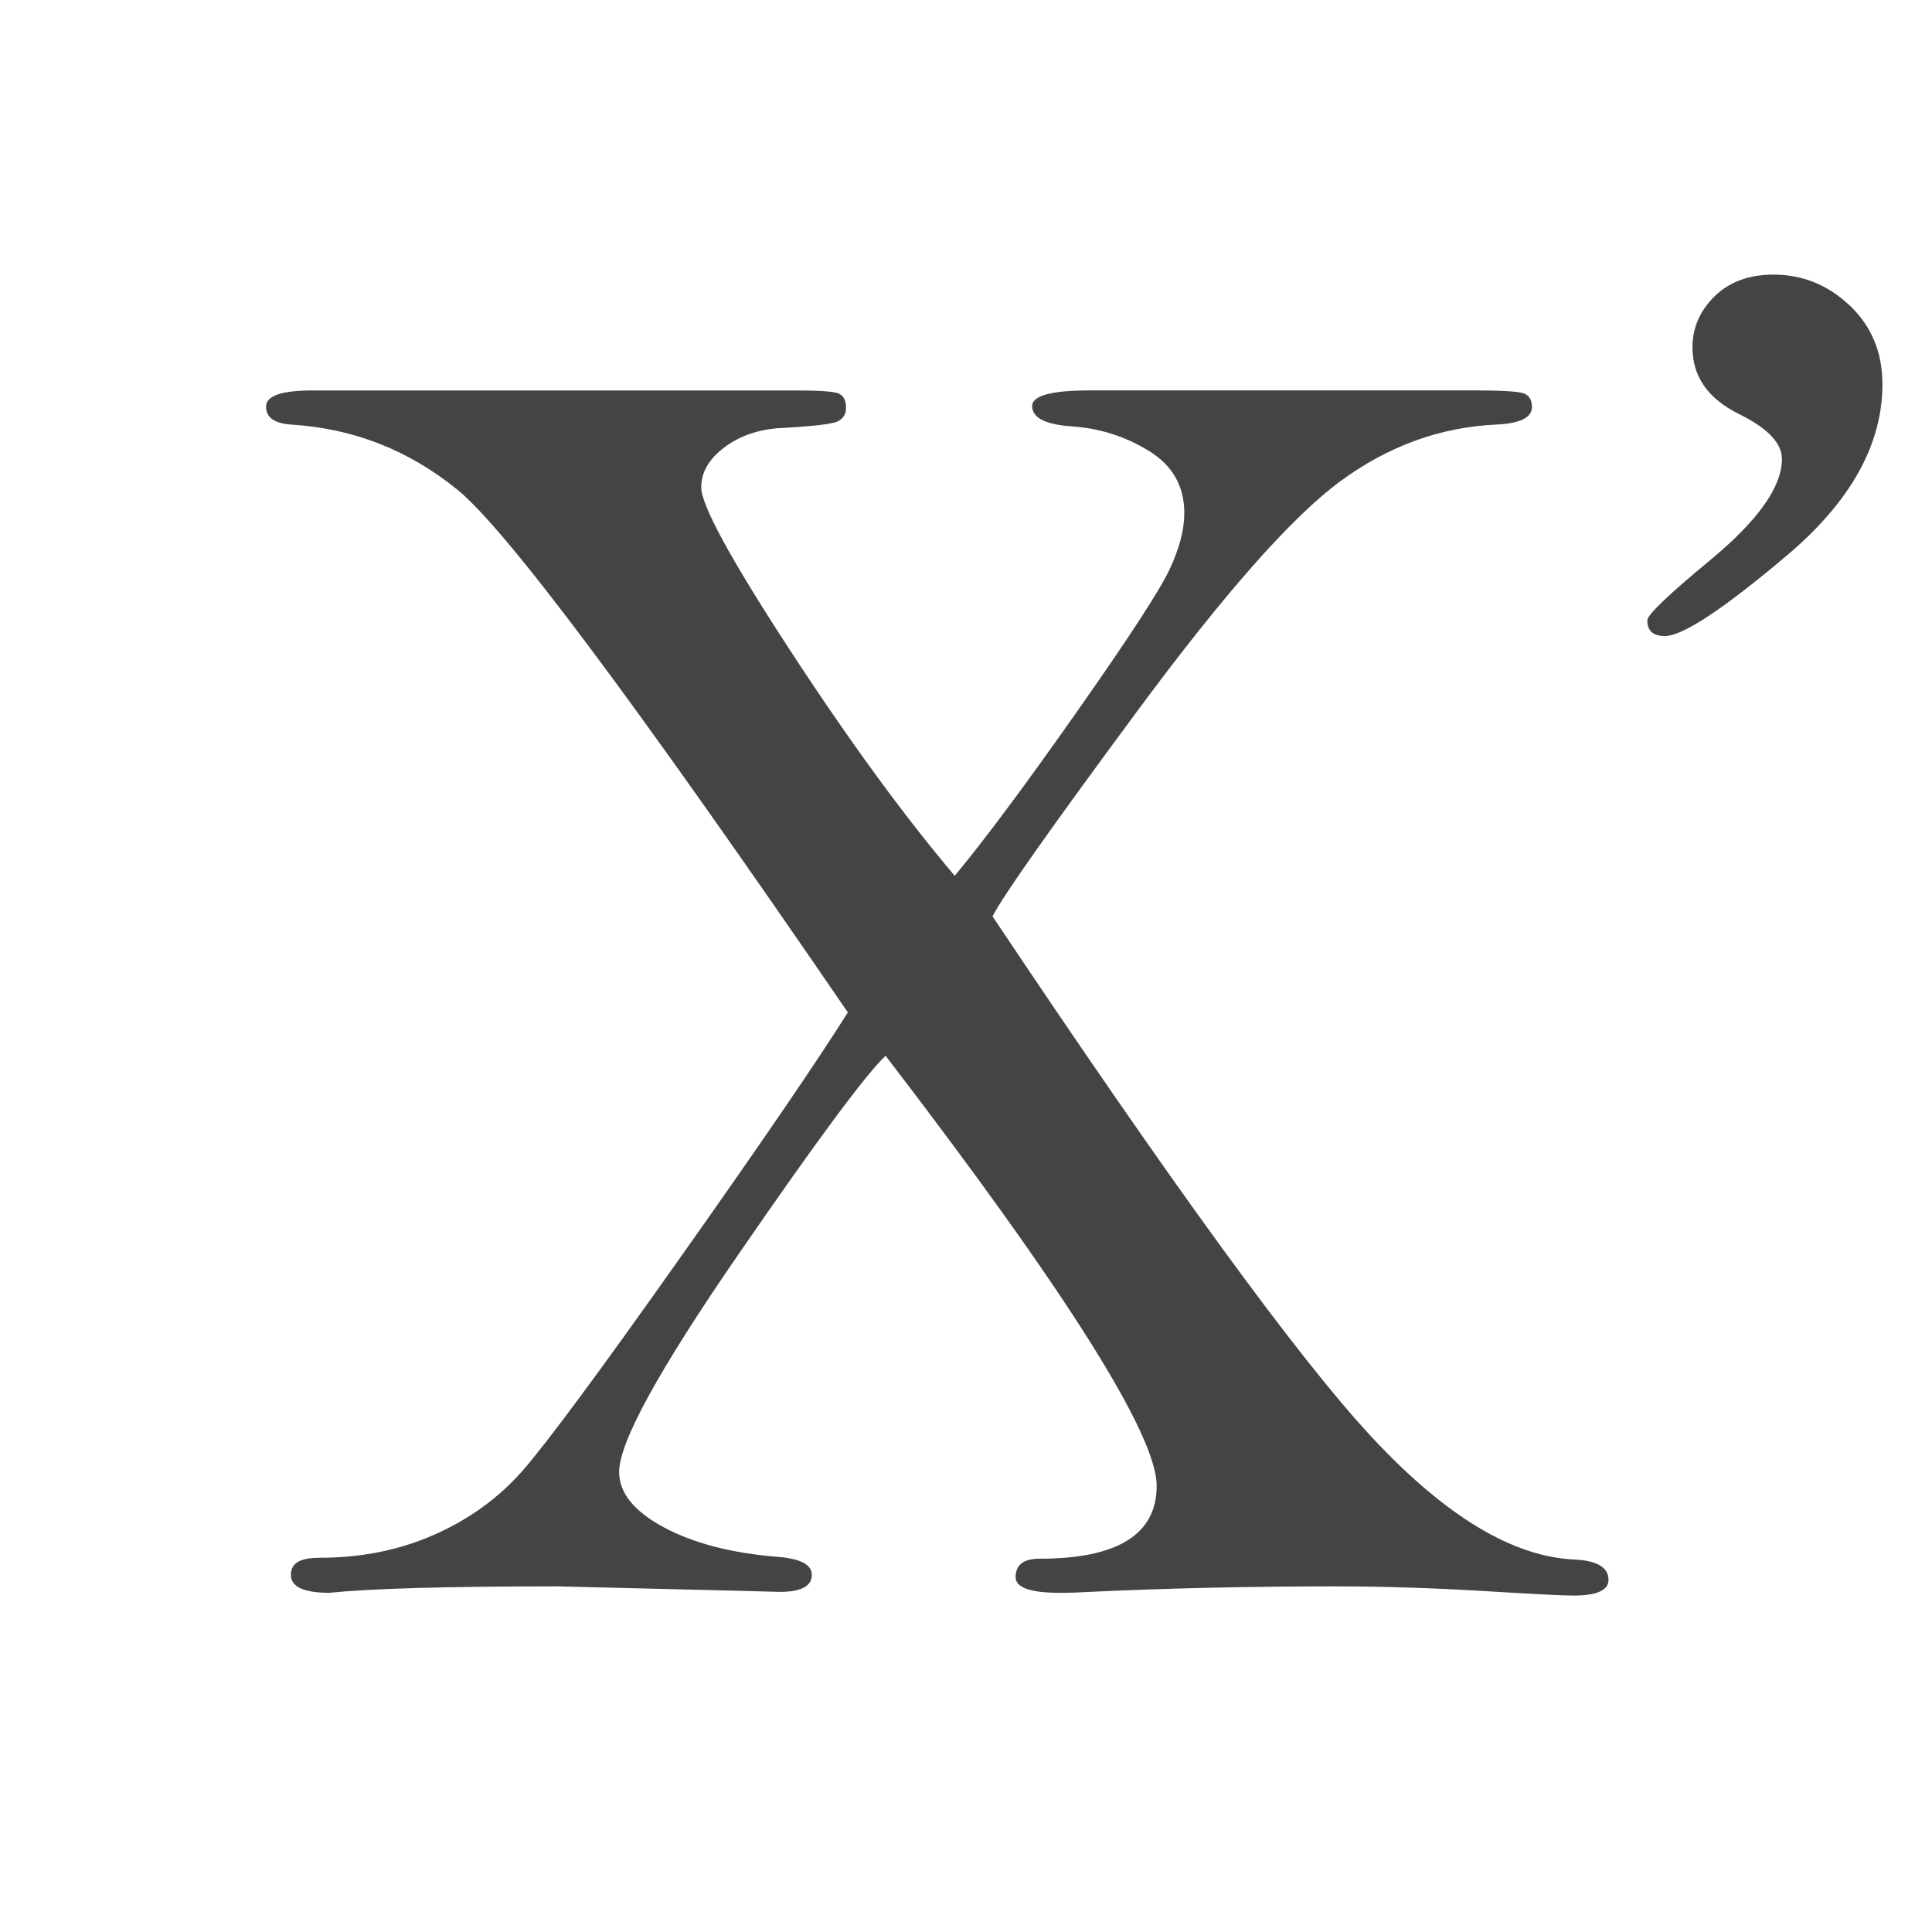 <svg xmlns="http://www.w3.org/2000/svg" version="1.1" xmlns:xlink="http://www.w3.org/1999/xlink" xmlns:svgjs="http://svgjs.dev/svgjs" width="500" height="500"><svg id="SvgjsSvg1010" data-name="Layer 2" xmlns="http://www.w3.org/2000/svg" viewBox="0 0 500 500">
  <defs>
    <style>
      .cls-1 {
        fill: none;
      }

      .cls-2 {
        fill: #444;
      }
    </style>
  </defs>
  <g id="SvgjsG1009" data-name="Layer 1">
    <g>
      <g>
        <path class="cls-2" d="M247.08,226.66c7.8-9.39,18.37-23.6,31.74-42.63,13.36-19.02,21.32-31.25,23.86-36.66s3.82-10.27,3.82-14.57c0-7-3.06-12.38-9.19-16.12-6.12-3.75-12.77-5.86-19.93-6.33-6.84-.48-10.26-2.23-10.26-5.25,0-2.7,4.93-4.06,14.8-4.06h99.99c6.68,0,10.78.24,12.29.72,1.51.48,2.27,1.67,2.27,3.58,0,2.7-3.02,4.22-9.07,4.53-14.64.64-28.2,5.57-40.69,14.8-12.49,9.24-29.95,29.02-52.38,59.35-22.43,30.33-34.92,48.04-37.46,53.14,46.29,69.26,78.99,114.16,98.08,134.7,19.09,20.54,36.67,31.13,52.74,31.76,5.73.32,8.59,2.07,8.59,5.25,0,2.7-3.02,4.06-9.07,4.06-2.55,0-9.07-.32-19.57-.95-14.95-.95-28.95-1.43-42-1.43-22.27,0-43.51.48-63.71,1.43-2.55.16-5.09.24-7.64.24-7.64,0-11.45-1.35-11.45-4.06,0-3.18,2.07-4.77,6.2-4.77,20.2,0,30.31-6.28,30.31-18.87,0-13.21-23.39-50.31-70.16-111.29-5.09,4.78-17.86,22.01-38.3,51.71-20.44,29.69-30.66,48.36-30.66,56,0,5.41,3.86,10.2,11.57,14.33,7.72,4.14,17.54,6.69,29.47,7.64,5.89.47,8.83,2.02,8.83,4.65,0,2.95-2.78,4.42-8.35,4.42l-8.83-.24-48.68-1.19c-28.64,0-48.28.56-58.94,1.67-6.68,0-10.02-1.55-10.02-4.65s2.47-4.42,7.4-4.42c10.82,0,20.72-1.99,29.71-5.97,8.99-3.98,16.54-9.43,22.67-16.36,6.12-6.92,19.69-25.24,40.69-54.93,21-29.69,35.56-50.99,43.67-63.88-54.73-79.93-88.41-125.02-101.06-135.29-12.65-10.27-27-15.88-43.07-16.84-4.3-.31-6.44-1.86-6.44-4.64s3.98-4.19,11.93-4.19h125.52c6.05,0,9.66.28,10.86.84,1.19.56,1.79,1.79,1.79,3.7,0,1.59-.72,2.74-2.15,3.46-1.43.72-6.68,1.31-15.75,1.79-5.41.48-10.02,2.19-13.84,5.14-3.82,2.94-5.73,6.33-5.73,10.15,0,4.62,7.64,18.63,22.91,42.04,15.27,23.41,29.51,42.91,42.71,58.51Z"></path>
        <path class="cls-2" d="M459.01,71.07c7.48,0,14.04,2.66,19.69,7.99,5.65,5.33,8.47,12.13,8.47,20.4,0,15.59-8.23,30.35-24.7,44.27-16.47,13.92-27,20.88-31.62,20.88-3.02,0-4.53-1.35-4.53-4.06,0-1.43,5.49-6.68,16.47-15.75,12.25-10.18,18.37-18.85,18.37-26.01,0-4.14-3.74-8.03-11.22-11.69-7.95-3.98-11.93-9.7-11.93-17.18,0-5.09,1.91-9.51,5.73-13.24,3.82-3.74,8.91-5.61,15.27-5.61Z"></path>
      </g>
      <rect class="cls-1" width="500" height="500"></rect>
    </g>
  </g>
</svg><style>@media (prefers-color-scheme: light) { :root { filter: none; } }
@media (prefers-color-scheme: dark) { :root { filter: none; } }
</style></svg>
